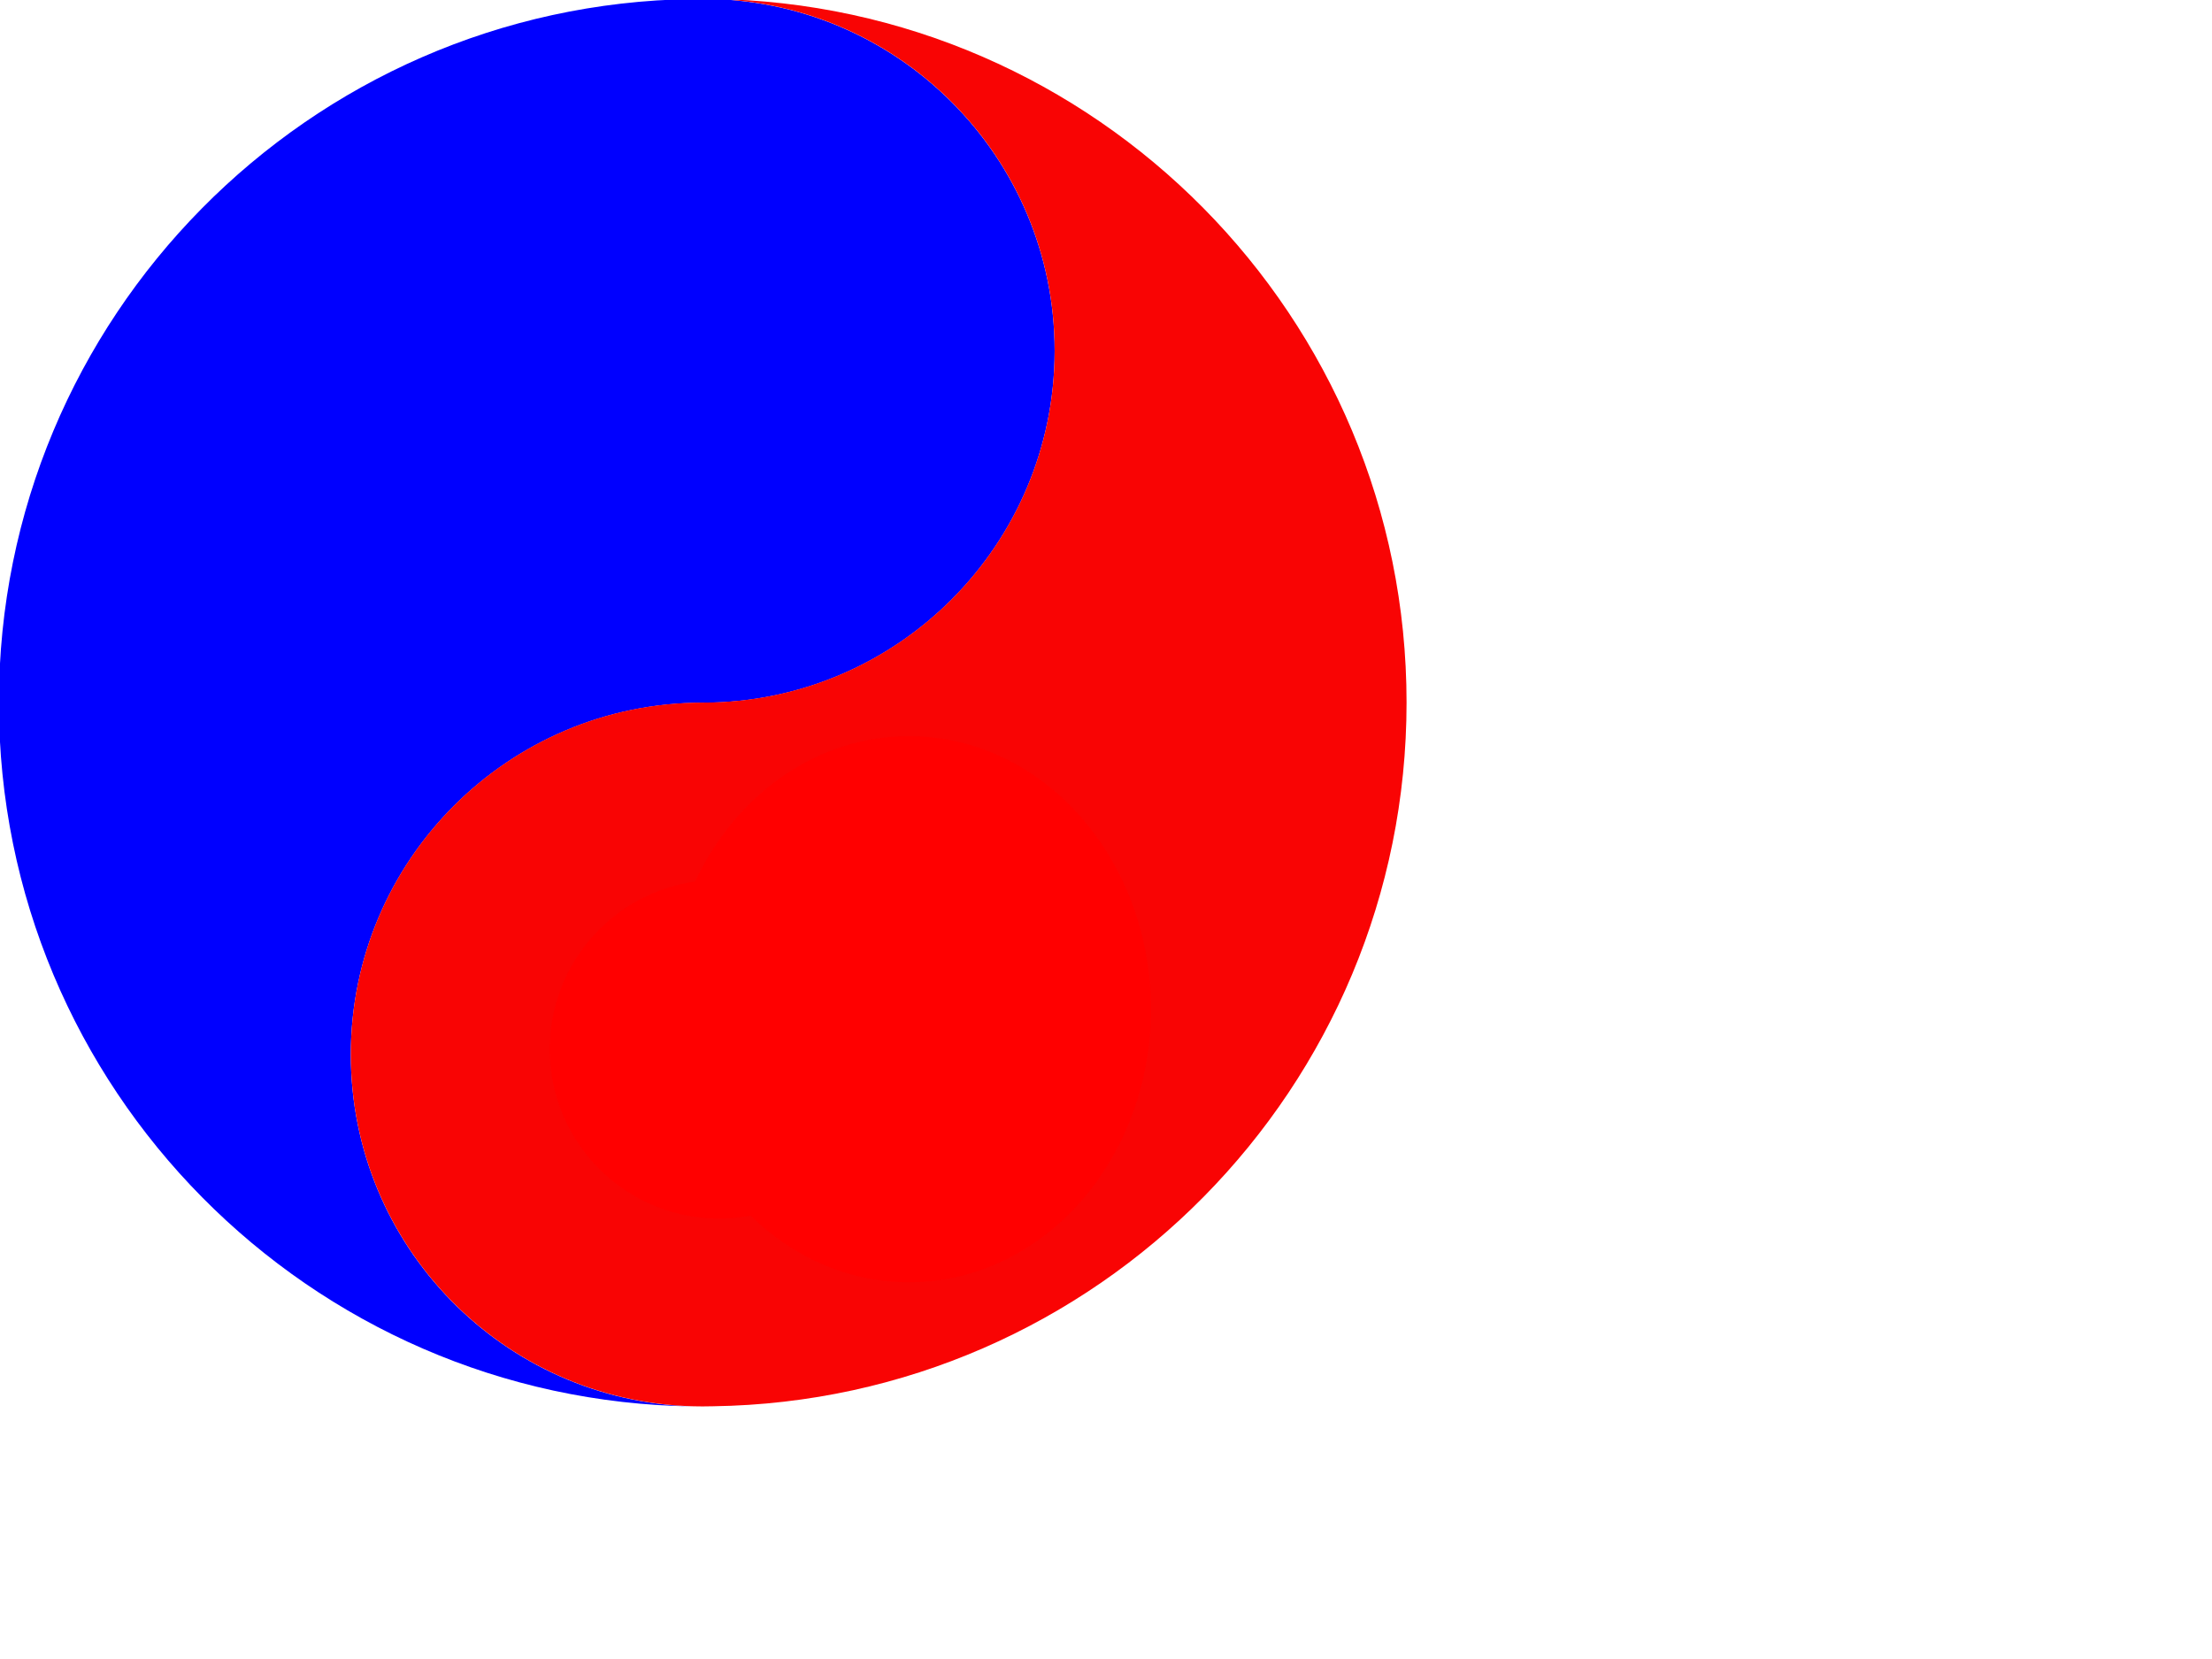 <?xml version="1.0"?><svg width="640" height="480" xmlns="http://www.w3.org/2000/svg">
 <title>corea sur 1</title>
 <g>
  <title>Layer 1</title>
  <g id="layer2"/>
  <g id="svg_3">
   <polyline fill="none" stroke="#f7f7f7" stroke-width="0" stroke-linecap="round" points="325,237 325,237 " id="svg_1"/>
   <path id="path2168" d="m203.32,-0.321c-1.007,0 -2.012,0.013 -3.012,0.042c-111.023,1.612 -200.629,92.195 -200.629,203.599c0,111.532 89.812,202.189 201.011,203.599c-54.993,-1.395 -99.19,-46.451 -99.19,-101.778c0,-56.205 45.616,-101.821 101.821,-101.821c56.205,0 101.821,-45.616 101.821,-101.821c0,-56.205 -45.616,-101.821 -101.821,-101.821l0,-0zm0,67.881c18.735,0 33.94,15.205 33.94,33.94c0,18.735 -15.205,33.94 -33.94,33.94c-18.735,0 -33.94,-15.205 -33.94,-33.94c0,-18.735 15.205,-33.94 33.94,-33.94z" stroke-dashoffset="0" stroke-miterlimit="4" stroke-linejoin="round" stroke-linecap="square" stroke-width="0" stroke="#f7f7f7" fill="#0000ff"/>
   <path d="m203.32,406.919c1.007,0 2.012,-0.013 3.012,-0.042c111.023,-1.612 200.629,-92.195 200.629,-203.599c0,-111.532 -89.812,-202.189 -201.011,-203.599c54.993,1.395 99.19,46.451 99.19,101.778c0,56.205 -45.616,101.821 -101.821,101.821c-56.205,0 -101.821,45.616 -101.821,101.821c0,56.205 45.616,101.821 101.821,101.821zm0,-67.88c-18.735,0 -33.94,-15.205 -33.94,-33.94c0,-18.735 15.205,-33.94 33.94,-33.94c18.735,0 33.94,15.205 33.94,33.94c0,18.735 -15.205,33.94 -33.94,33.94z" id="path5191" stroke-dashoffset="0" stroke-miterlimit="4" stroke-linejoin="round" stroke-linecap="square" stroke-width="0" stroke="#f7f7f7" fill="#f90404"/>
   <path id="path14925" d="m250.681,100.079a49.001,49.001 0 1 1-98.003,0a49.001,49.001 0 1 198.003,0z" stroke-dashoffset="0" stroke-miterlimit="4" stroke-linejoin="round" stroke-linecap="square" stroke-width="0" stroke="#f7f7f7" fill="#0000ff"/>
   <path d="m257.056,303.574a49.001,49.001 0 1 1-98.003,0a49.001,49.001 0 1 198.003,0z" id="path11039" stroke-dashoffset="0" stroke-miterlimit="4" stroke-linejoin="round" stroke-linecap="square" stroke-width="0" stroke="#f7f7f7" fill="#ff0000"/>
  </g>
  <ellipse ry="79" rx="70" id="svg_2" cy="292" cx="263" stroke-width="0" stroke="#f7f7f7" fill="#FF0000"/>
  <ellipse id="svg_4" cy="91" cx="90" stroke-width="0" stroke="#f7f7f7" fill="#0000ff"/>
  <ellipse ry="73" rx="81" id="svg_5" cy="101" cx="190" stroke-linecap="null" stroke-linejoin="null" stroke-dasharray="null" stroke-width="0" stroke="#f7f7f7" fill="#0000ff"/>
  <ellipse id="svg_6" cy="108" cx="82" stroke-linecap="null" stroke-linejoin="null" stroke-dasharray="null" stroke-width="0" stroke="#f7f7f7" fill="#0000ff"/>
 </g>
</svg>